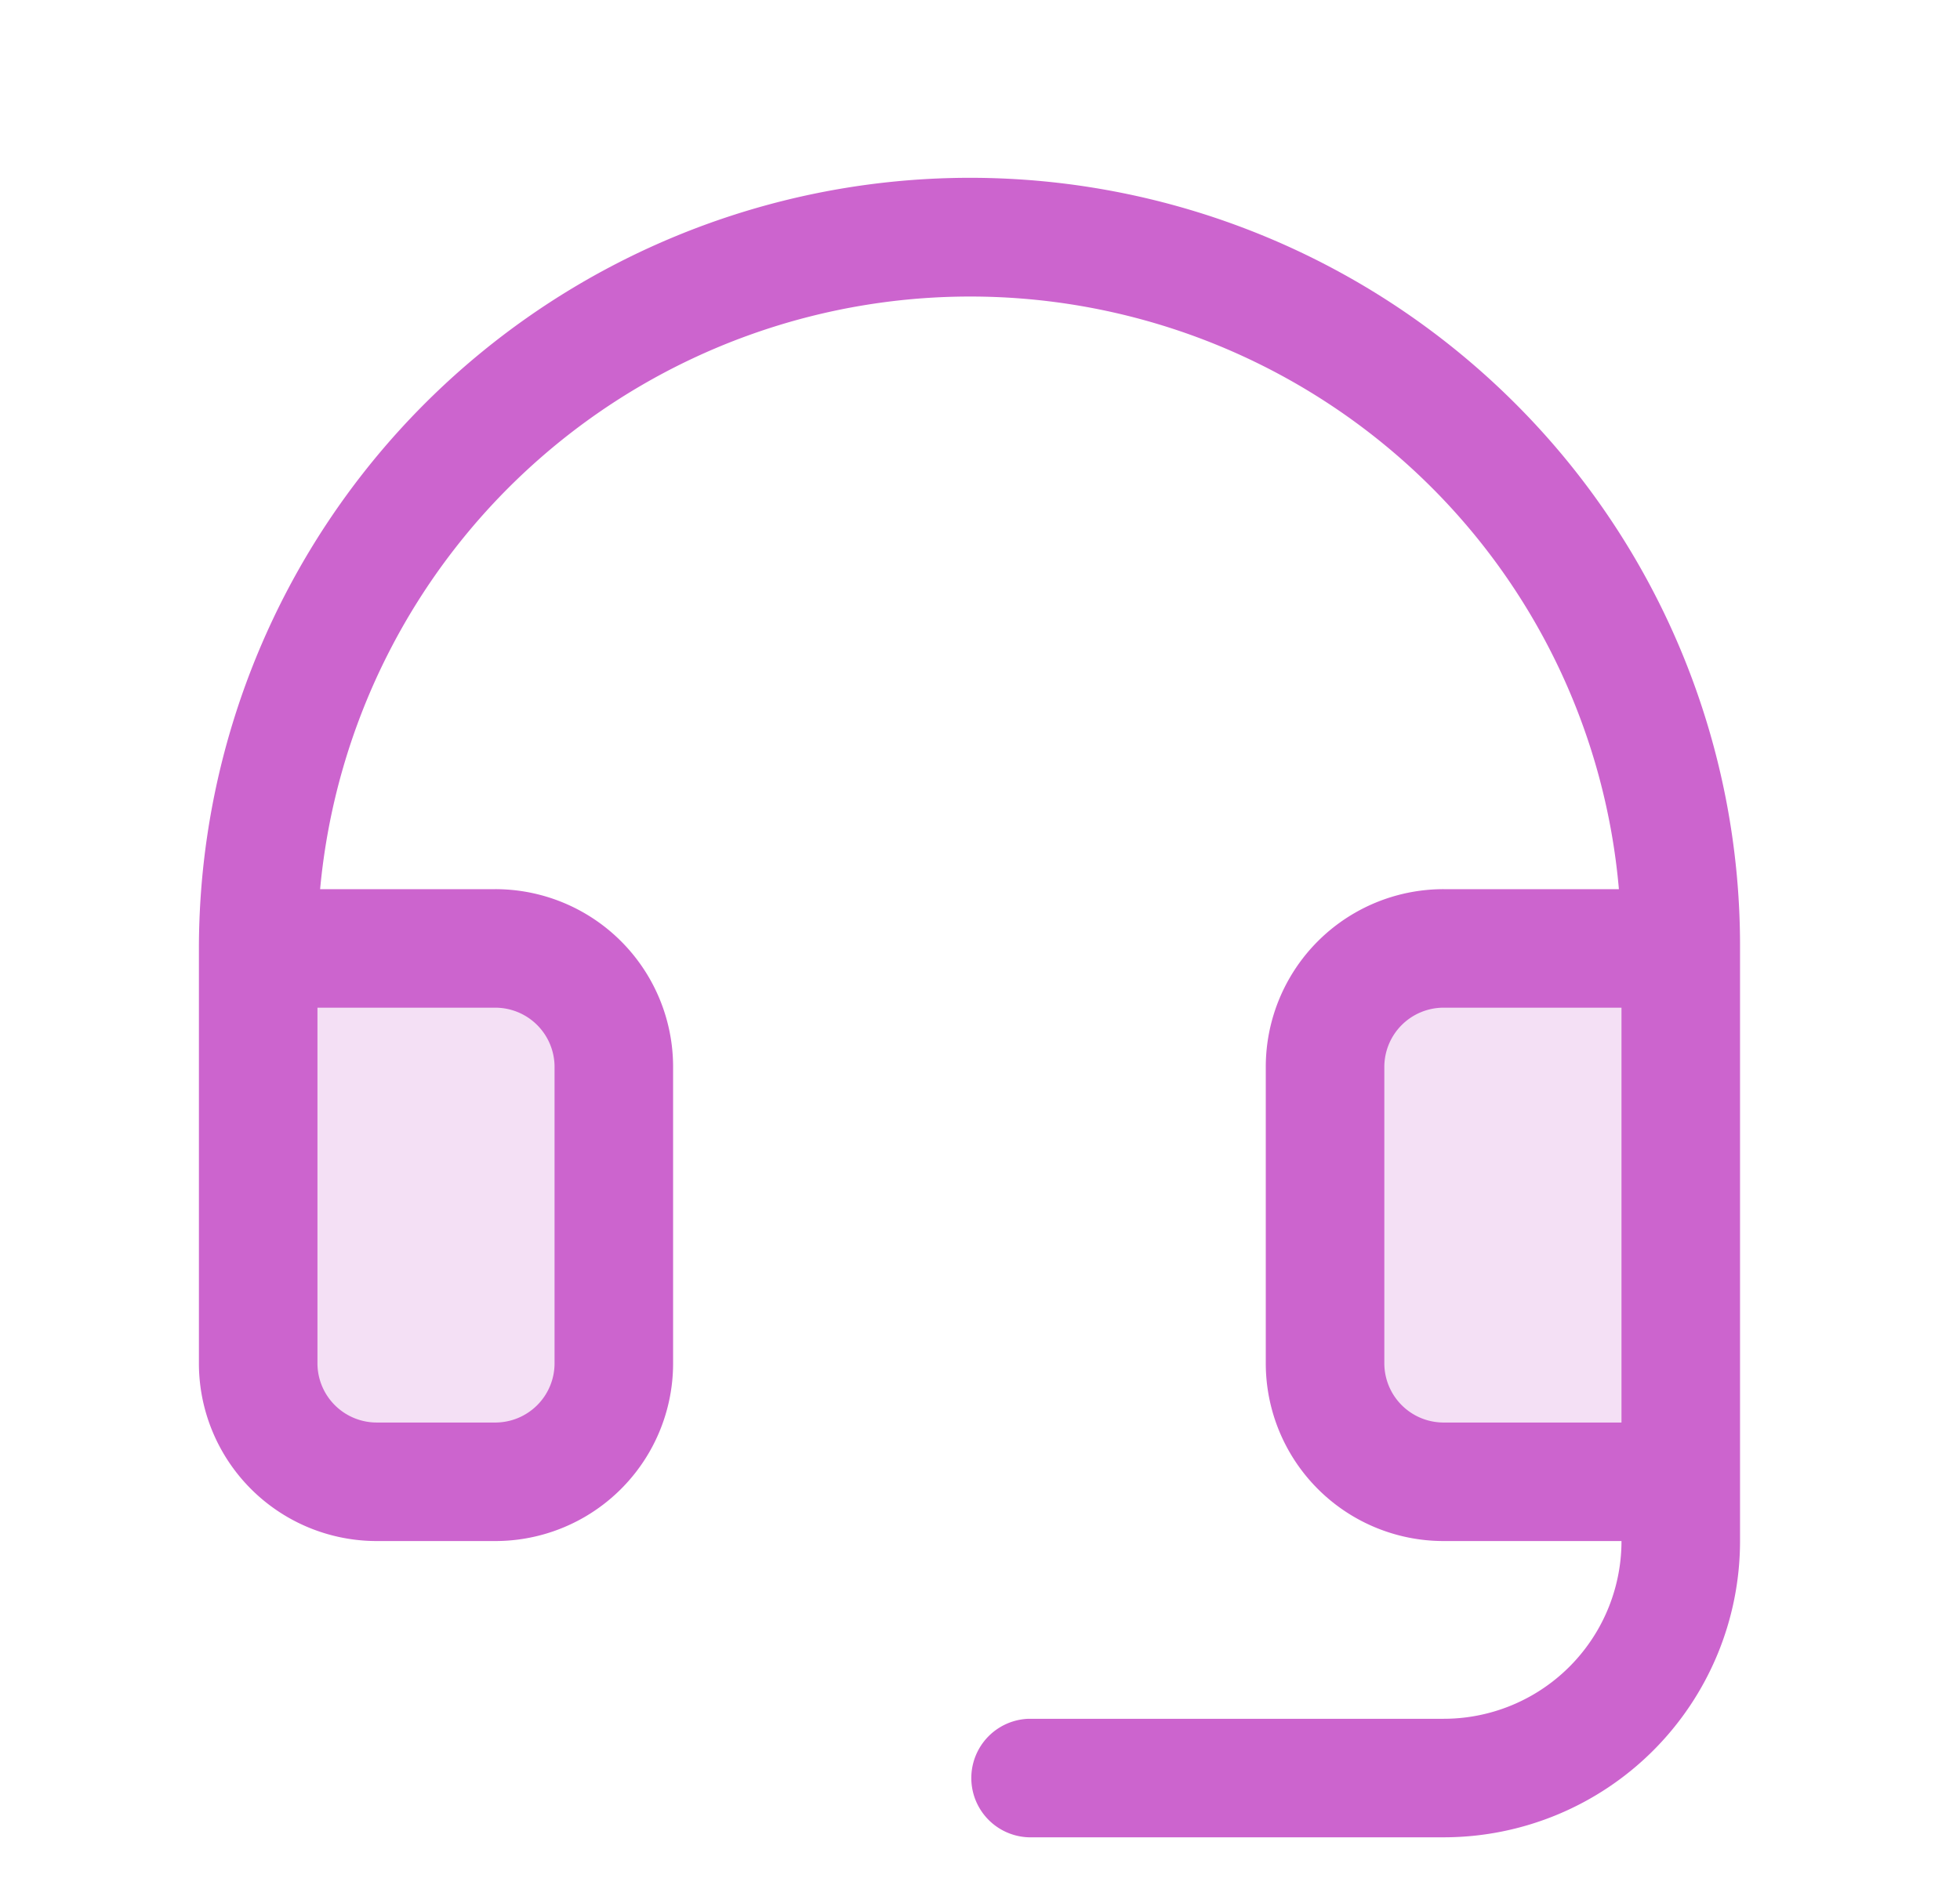 <svg xmlns="http://www.w3.org/2000/svg" fill="none" height="30" width="31"><path fill="#CC64CE" d="M9.708 16.875v4.688a1.875 1.875 0 0 1-1.875 1.875H5.958a1.875 1.875 0 0 1-1.875-1.875V15h3.75a1.875 1.875 0 0 1 1.875 1.875zM22.833 15a1.875 1.875 0 0 0-1.875 1.875v4.688a1.875 1.875 0 0 0 1.875 1.875h3.75V15h-3.75z" opacity=".2"></path><path fill="#CC64CE" d="M23.992 6.41a12.197 12.197 0 0 0-20.846 8.595v6.562a2.812 2.812 0 0 0 2.812 2.813h1.875a2.812 2.812 0 0 0 2.813-2.813V16.88a2.812 2.812 0 0 0-2.813-2.813h-2.77a10.326 10.326 0 0 1 17.599-6.336 10.242 10.242 0 0 1 2.943 6.336h-2.772a2.812 2.812 0 0 0-2.813 2.813v4.687a2.812 2.812 0 0 0 2.813 2.813h2.813a2.812 2.812 0 0 1-2.813 2.812H16.27a.938.938 0 0 0 0 1.875h6.563a4.688 4.688 0 0 0 4.688-4.687v-9.375a12.118 12.118 0 0 0-3.529-8.595zM7.833 15.942a.938.938 0 0 1 .938.938v4.687a.937.937 0 0 1-.938.938H5.958a.938.938 0 0 1-.937-.938v-5.625h2.812zm15 6.563a.938.938 0 0 1-.938-.938V16.88a.938.938 0 0 1 .938-.938h2.813v6.563h-2.813z"></path></svg>